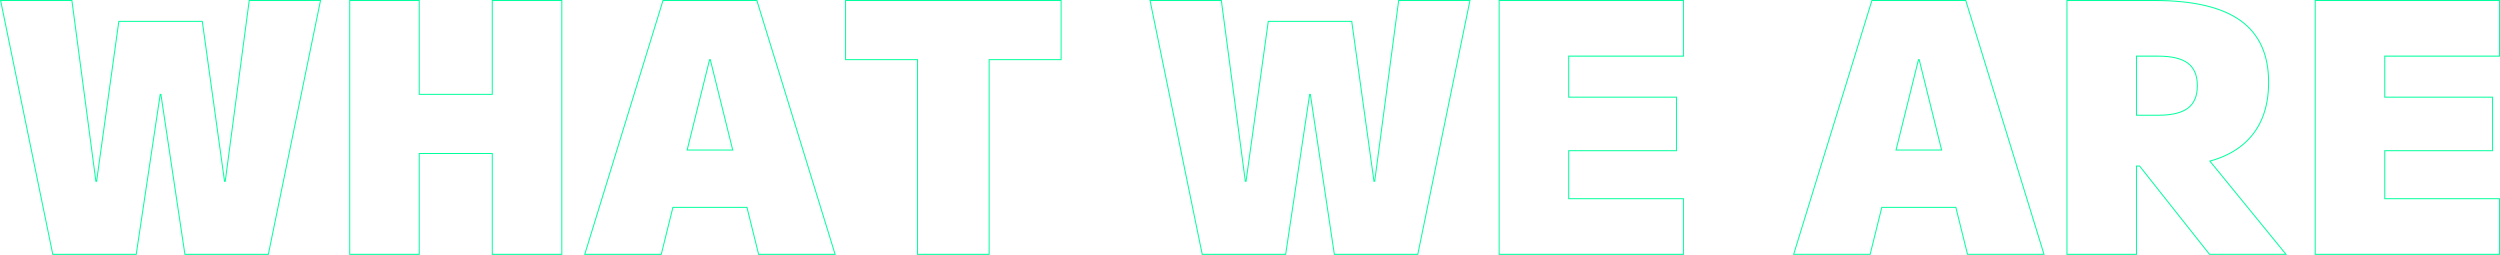 <svg id="グループ_930" data-name="グループ 930" xmlns="http://www.w3.org/2000/svg" xmlns:xlink="http://www.w3.org/1999/xlink" width="2479.178" height="252.712" viewBox="0 0 2479.178 252.712">
  <defs>
    <clipPath id="clip-path">
      <rect id="長方形_335" data-name="長方形 335" width="2479.178" height="252.712" fill="none"/>
    </clipPath>
  </defs>
  <g id="グループ_929" data-name="グループ 929" clip-path="url(#clip-path)">
    <path id="パス_407" data-name="パス 407" d="M223.36,179.8h-.689L200.6,21.19H117.848L95.781,179.8h-.689L71.3.5H.613L52.334,252.212h82.754L158.88,93.6h.69l23.792,158.612h82.754L317.839.5H247.152Z" fill="none" stroke="#02ff9e" stroke-miterlimit="10" stroke-width="1"/>
    <path id="パス_408" data-name="パス 408" d="M488.171,93.6h-72.41V.5H346.8V252.212h68.962V152.217h72.41v99.995h68.961V.5H488.171Z" fill="none" stroke="#02ff9e" stroke-miterlimit="10" stroke-width="1"/>
    <path id="パス_409" data-name="パス 409" d="M667.3,205.663H740.74l11.554,46.549h75.859L750.57.5h-93.1L579.889,252.212h75.859ZM704.365,59.118l22.252,89.652H681.424l22.251-89.652Z" fill="none" stroke="#02ff9e" stroke-miterlimit="10" stroke-width="1"/>
    <path id="パス_410" data-name="パス 410" d="M909.872,252.212H980.9V59.119h71.376V.5H838.5V59.119h71.376Z" fill="none" stroke="#02ff9e" stroke-miterlimit="10" stroke-width="1"/>
    <path id="パス_411" data-name="パス 411" d="M1363.231,179.8h-.689L1340.473,21.19h-82.754L1235.652,179.8h-.689L1211.171.5h-70.687L1192.2,252.212h82.754L1298.751,93.6h.69l23.792,158.612h82.754L1457.71.5h-70.687Z" fill="none" stroke="#02ff9e" stroke-miterlimit="10" stroke-width="1"/>
    <path id="パス_412" data-name="パス 412" d="M1486.67,252.212h182.749V197.043H1555.631V149.459h106.891v-53.1H1555.631V55.67h113.788V.5H1486.67Z" fill="none" stroke="#02ff9e" stroke-miterlimit="10" stroke-width="1"/>
    <path id="パス_413" data-name="パス 413" d="M1856.3.5l-77.583,251.712h75.859l11.554-46.549h73.438l11.554,46.549h75.859L1949.4.5Zm23.952,148.269,22.252-89.651h.689l22.253,89.651Z" fill="none" stroke="#02ff9e" stroke-miterlimit="10" stroke-width="1"/>
    <path id="パス_414" data-name="パス 414" d="M2224.385,143.251q25.343-21.375,25.343-61.72,0-41.029-27.757-61.032T2136.63.5h-86.891V252.212H2118.7V164.63h3.042l69.369,87.582h75.857l-75.477-92.44Q2211.077,154.441,2224.385,143.251ZM2140.079,55.67q20.341,0,29.653,7.069t9.31,22.24q0,15.177-9.31,22.24t-29.653,7.068H2118.7V55.67Z" fill="none" stroke="#02ff9e" stroke-miterlimit="10" stroke-width="1"/>
    <path id="パス_415" data-name="パス 415" d="M2478.678,55.67V.5H2295.929V252.212h182.749v-55.17H2364.89V149.458h106.892v-53.1H2364.89V55.67Z" fill="none" stroke="#02ff9e" stroke-miterlimit="10" stroke-width="1"/>
  </g>
</svg>
